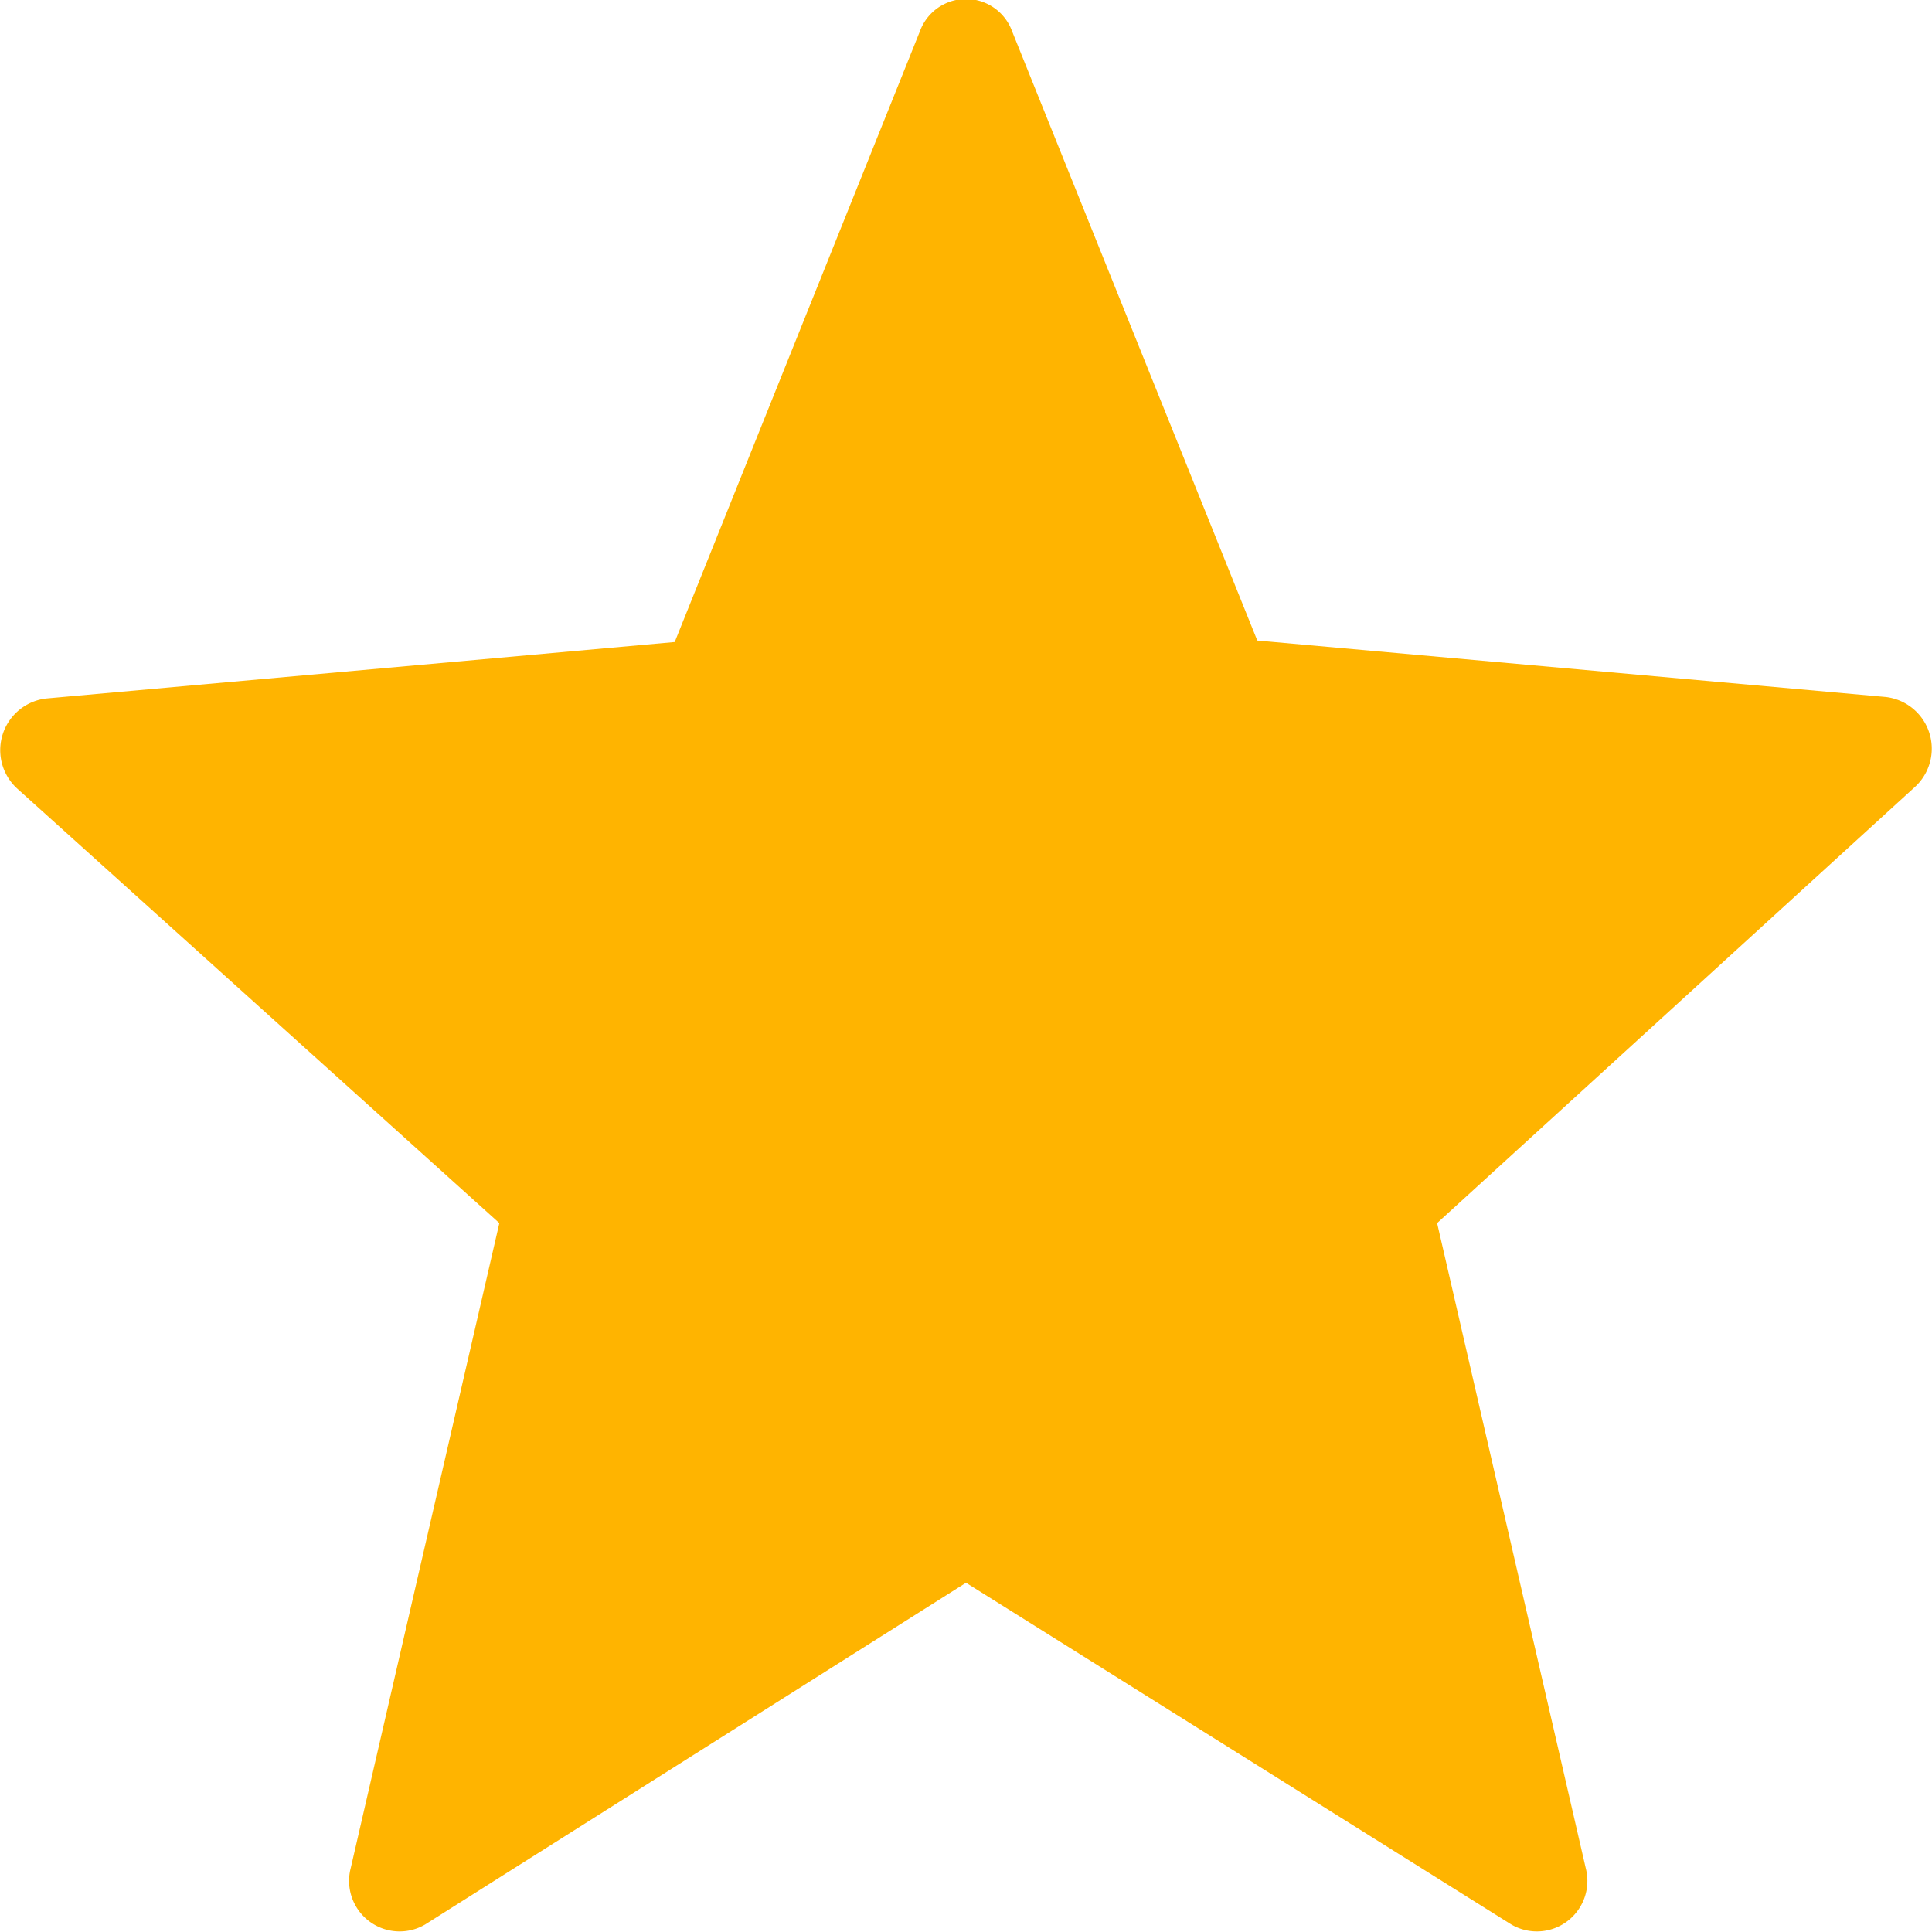 <svg id="Layer_1" data-name="Layer 1" xmlns="http://www.w3.org/2000/svg" width="13" height="13" viewBox="0 0 13 13"><defs><style>.cls-1{fill:#ffb400;}</style></defs><title>star-filled</title><path class="cls-1" d="M6.81.21l1.65,4.1,4.23.38a.35.35,0,0,1,.19.61L9.67,8.23l1,4.34a.34.34,0,0,1-.5.38L6.5,10.65l-3.64,2.3a.34.34,0,0,1-.5-.38l1-4.34L.12,5.31A.35.35,0,0,1,.31,4.7l4.23-.38L6.19.21A.33.33,0,0,1,6.81.21Z"/></svg>